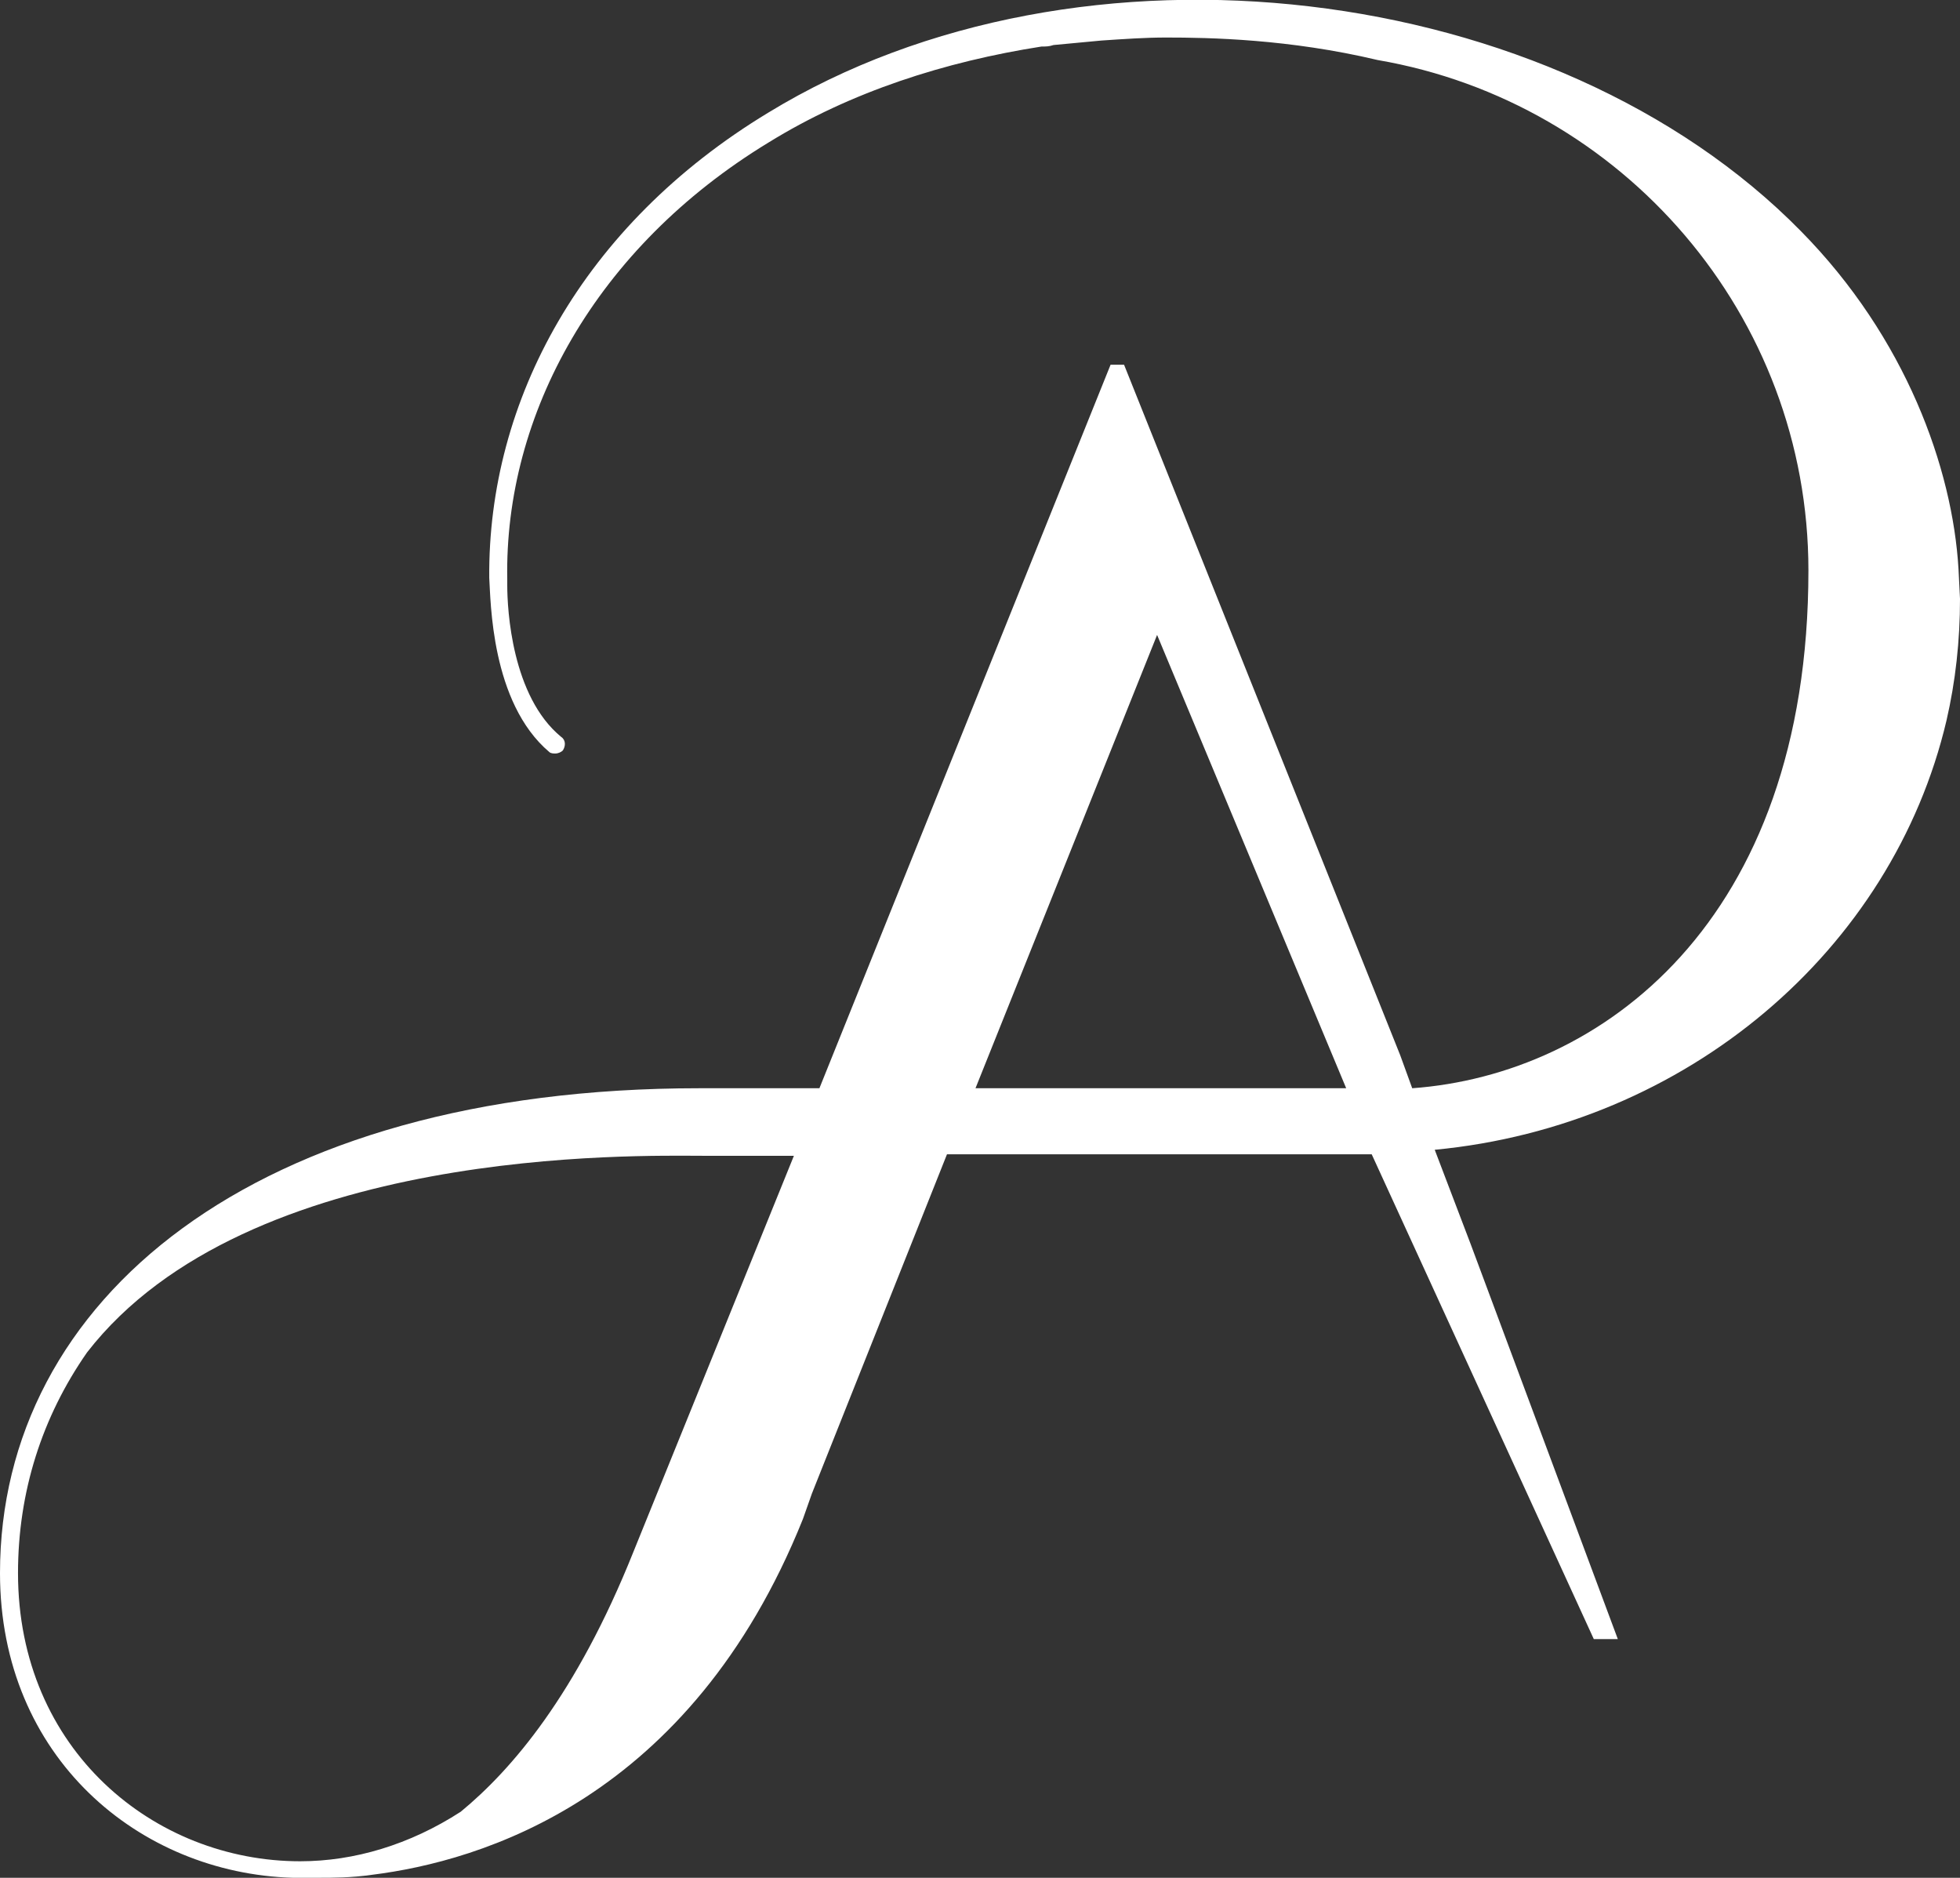 <?xml version="1.0" encoding="UTF-8"?>
<!-- Generator: Adobe Illustrator 17.1.0, SVG Export Plug-In . SVG Version: 6.00 Build 0)  -->
<svg xmlns="http://www.w3.org/2000/svg" xmlns:xlink="http://www.w3.org/1999/xlink" version="1.1" id="Layer_1" x="0px" y="0px" viewBox="0 0 130.6 125.1" xml:space="preserve">
<rect x="0" y="0" width="130.6" height="125.1" fill="#333333" stroke="none"/>
<g>
	<path fill="#FFFFFF" d="M130.5,37.9c-0.4-6.7-3.5-15.4-10.5-22.5C103.6-1.3,72-5.2,51.2,7.5c-12.4,7.5-18.7,19.2-18.6,31   c0.1,1.5,0.1,8.3,4,11.6c0.1,0.1,0.3,0.1,0.4,0.1c0.2,0,0.4-0.1,0.5-0.2c0.2-0.3,0.2-0.7-0.1-0.9c-3.3-2.7-3.6-8.5-3.6-10.1   c0,0,0-0.4,0-0.4c-0.2-11,5.9-22.1,17.4-29.1C56.7,6.1,63,4.1,69.4,3.1l0,0c0.3,0,0.5,0,0.8-0.1c1.1-0.1,2.1-0.2,3.2-0.3   c1.5-0.1,2.9-0.2,4.3-0.2c2.9,0,8.2,0.1,14.1,1.5c16.3,2.8,28.7,17,28.7,34c0,23.5-13.9,33.6-26.4,34.5l-0.8-2.2L74.9,24.3H74   L54.6,72.5h-8C16.9,72.5,0,86.6,0,104.8c0,12.3,9.3,20,19.5,20.3l0,0c0.4,0,1,0,1.7,0h0c1,0,2.2,0,3.6-0.2   c7.2-0.9,21.2-5,28.7-23.7l0.6-1.7l9-22.6h28.3l14.8,32.3h1.6L98,82.9l-2.4-6.3c16.8-1.6,30.5-13.3,34.1-28.6   c0.6-2.6,0.9-5.3,0.9-8.1L130.5,37.9z M42.2,103.4c-3.8,9.5-8.1,14.5-11.5,17.3c-3.4,2.2-7.1,3.3-10.7,3.3   c-9.7,0-18.8-7.4-18.8-19.2c0-5.4,1.6-10.4,4.6-14.7c10.7-13.8,36.8-13.1,41-13.1c2.6,0,4.5,0,6.1,0L42.2,103.4z M65,72.5   l12.1-30.2l12.6,30.2H65z"></path>
</g>
</svg>
